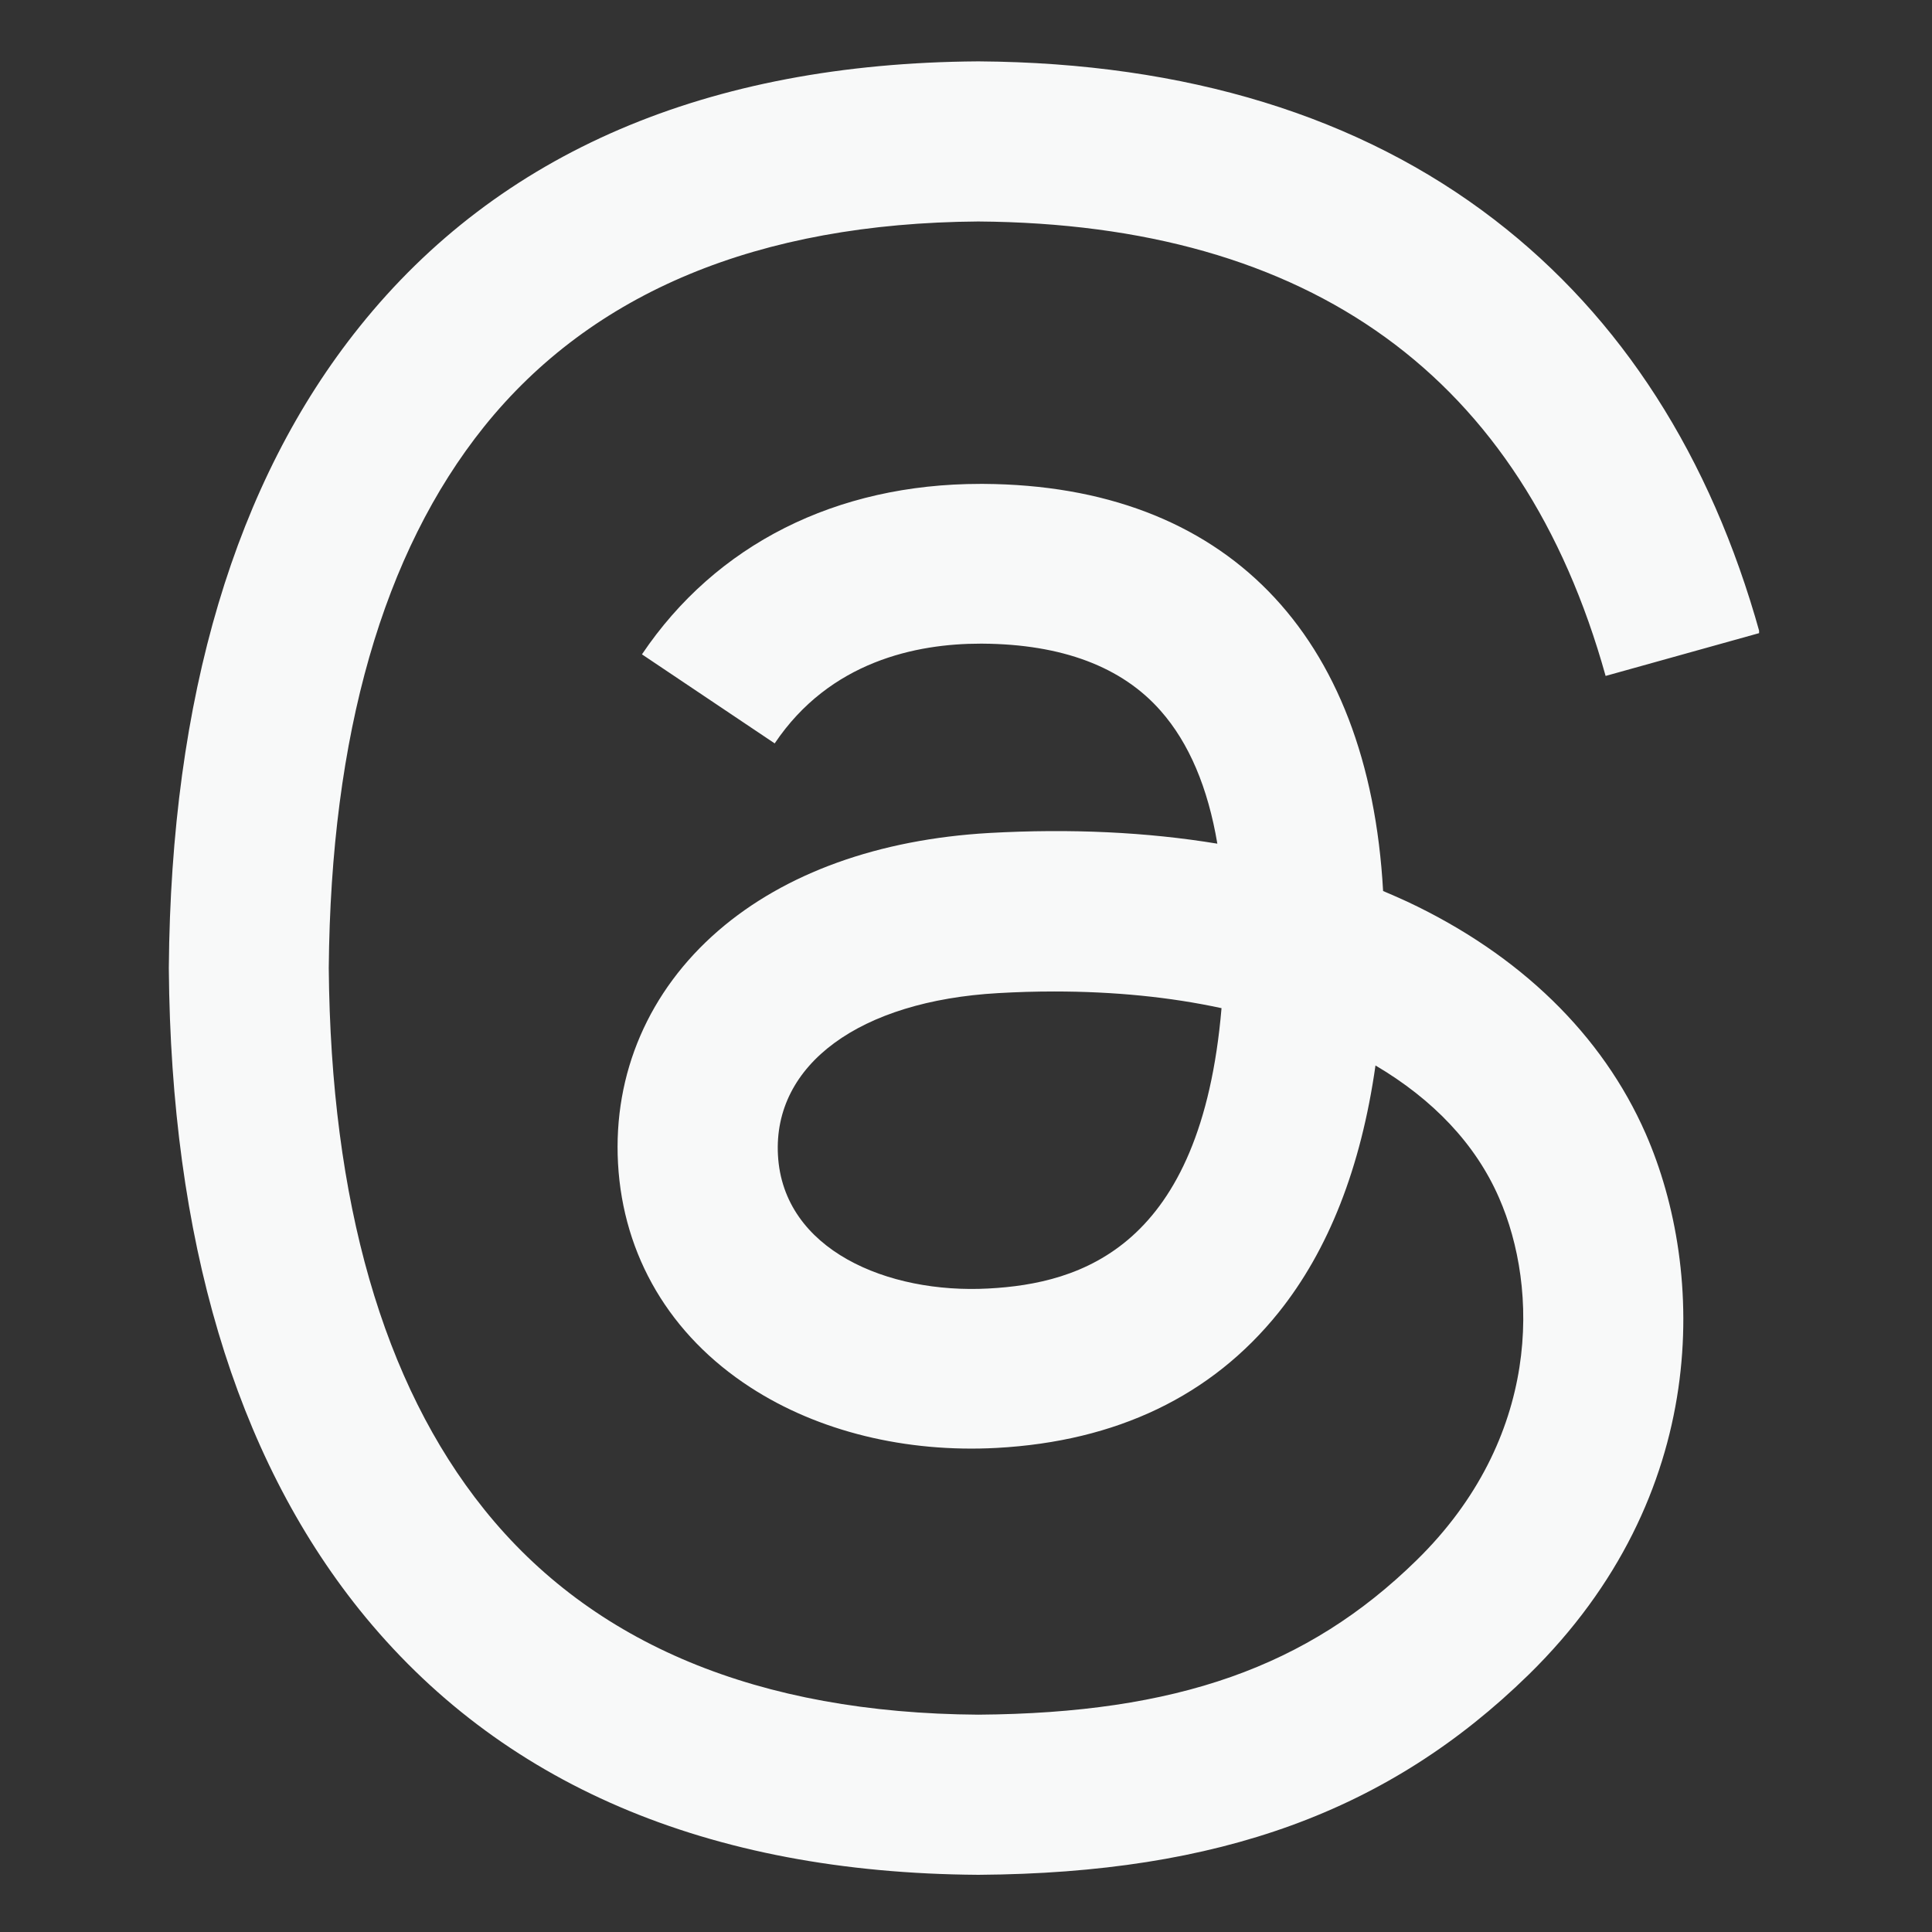 <svg xmlns="http://www.w3.org/2000/svg" xmlns:xlink="http://www.w3.org/1999/xlink" width="1080" zoomAndPan="magnify" viewBox="0 0 810 810" height="1080" preserveAspectRatio="xMidYMid meet" version="1.0"><rect x="0" y="0" width="810" height="810" fill="#333333" stroke="none"/><defs><clipPath id="4b1452add4"><path d="M 70.754 25.27 L 737.504 25.27 L 737.504 786.52 L 70.754 786.52 Z M 70.754 25.27 " clip-rule="nonzero"/></clipPath></defs><g clip-path="url(#4b1452add4)"><path fill="#f8f9f9" d="M 410.402 786.02 L 409.945 786.02 C 296.512 785.258 209.305 747.852 150.688 674.863 C 98.605 609.859 71.691 519.461 70.781 406.176 L 70.781 405.645 C 71.691 292.285 98.605 201.961 150.762 136.957 C 209.305 63.895 296.586 26.488 409.945 25.727 L 410.402 25.727 C 497.379 26.336 570.141 48.688 626.629 92.176 C 679.773 133.078 717.18 191.316 737.785 265.371 L 673.16 283.391 C 638.188 157.941 549.688 93.848 410.098 92.859 C 317.949 93.543 248.23 122.512 202.918 178.926 C 160.57 231.766 138.676 308.098 137.836 405.871 C 138.676 503.645 160.57 579.98 202.996 632.82 C 248.309 689.309 318.027 718.277 410.176 718.883 C 493.273 718.277 548.242 698.891 593.938 654.109 C 646.094 603.016 645.18 540.293 628.453 502.125 C 618.645 479.621 600.781 460.918 576.68 446.699 C 570.598 489.504 556.988 524.172 536.004 550.328 C 507.949 585.227 468.184 604.309 417.852 607.047 C 379.762 609.098 343.039 600.125 314.605 581.652 C 280.926 559.832 261.234 526.531 259.105 487.754 C 257.051 450.047 272.027 415.375 301.223 390.133 C 329.129 366.031 368.359 351.891 414.734 349.23 C 448.871 347.328 480.883 348.852 510.379 353.715 C 506.426 330.223 498.52 311.52 486.66 298.062 C 470.391 279.512 445.223 270.086 411.922 269.855 L 411.012 269.855 C 384.25 269.855 347.906 277.23 324.793 311.672 L 269.141 274.34 C 300.16 228.27 350.492 202.875 411.012 202.875 L 412.379 202.875 C 513.574 203.484 573.863 265.445 579.871 373.559 C 583.293 375.004 586.715 376.523 590.059 378.047 C 637.273 400.246 671.789 433.852 689.961 475.285 C 715.203 532.992 717.559 627.043 640.922 702.082 C 582.305 759.406 511.219 785.332 410.402 786.02 Z M 441.953 415.68 C 434.277 415.68 426.52 415.906 418.539 416.363 C 360.375 419.633 324.109 446.32 326.16 484.258 C 328.289 524.023 372.16 542.496 414.355 540.215 C 453.129 538.164 503.613 523.031 512.129 422.676 C 490.688 418.035 467.195 415.68 441.953 415.68 Z M 441.953 415.68 " fill-opacity="1" fill-rule="nonzero"/></g></svg>